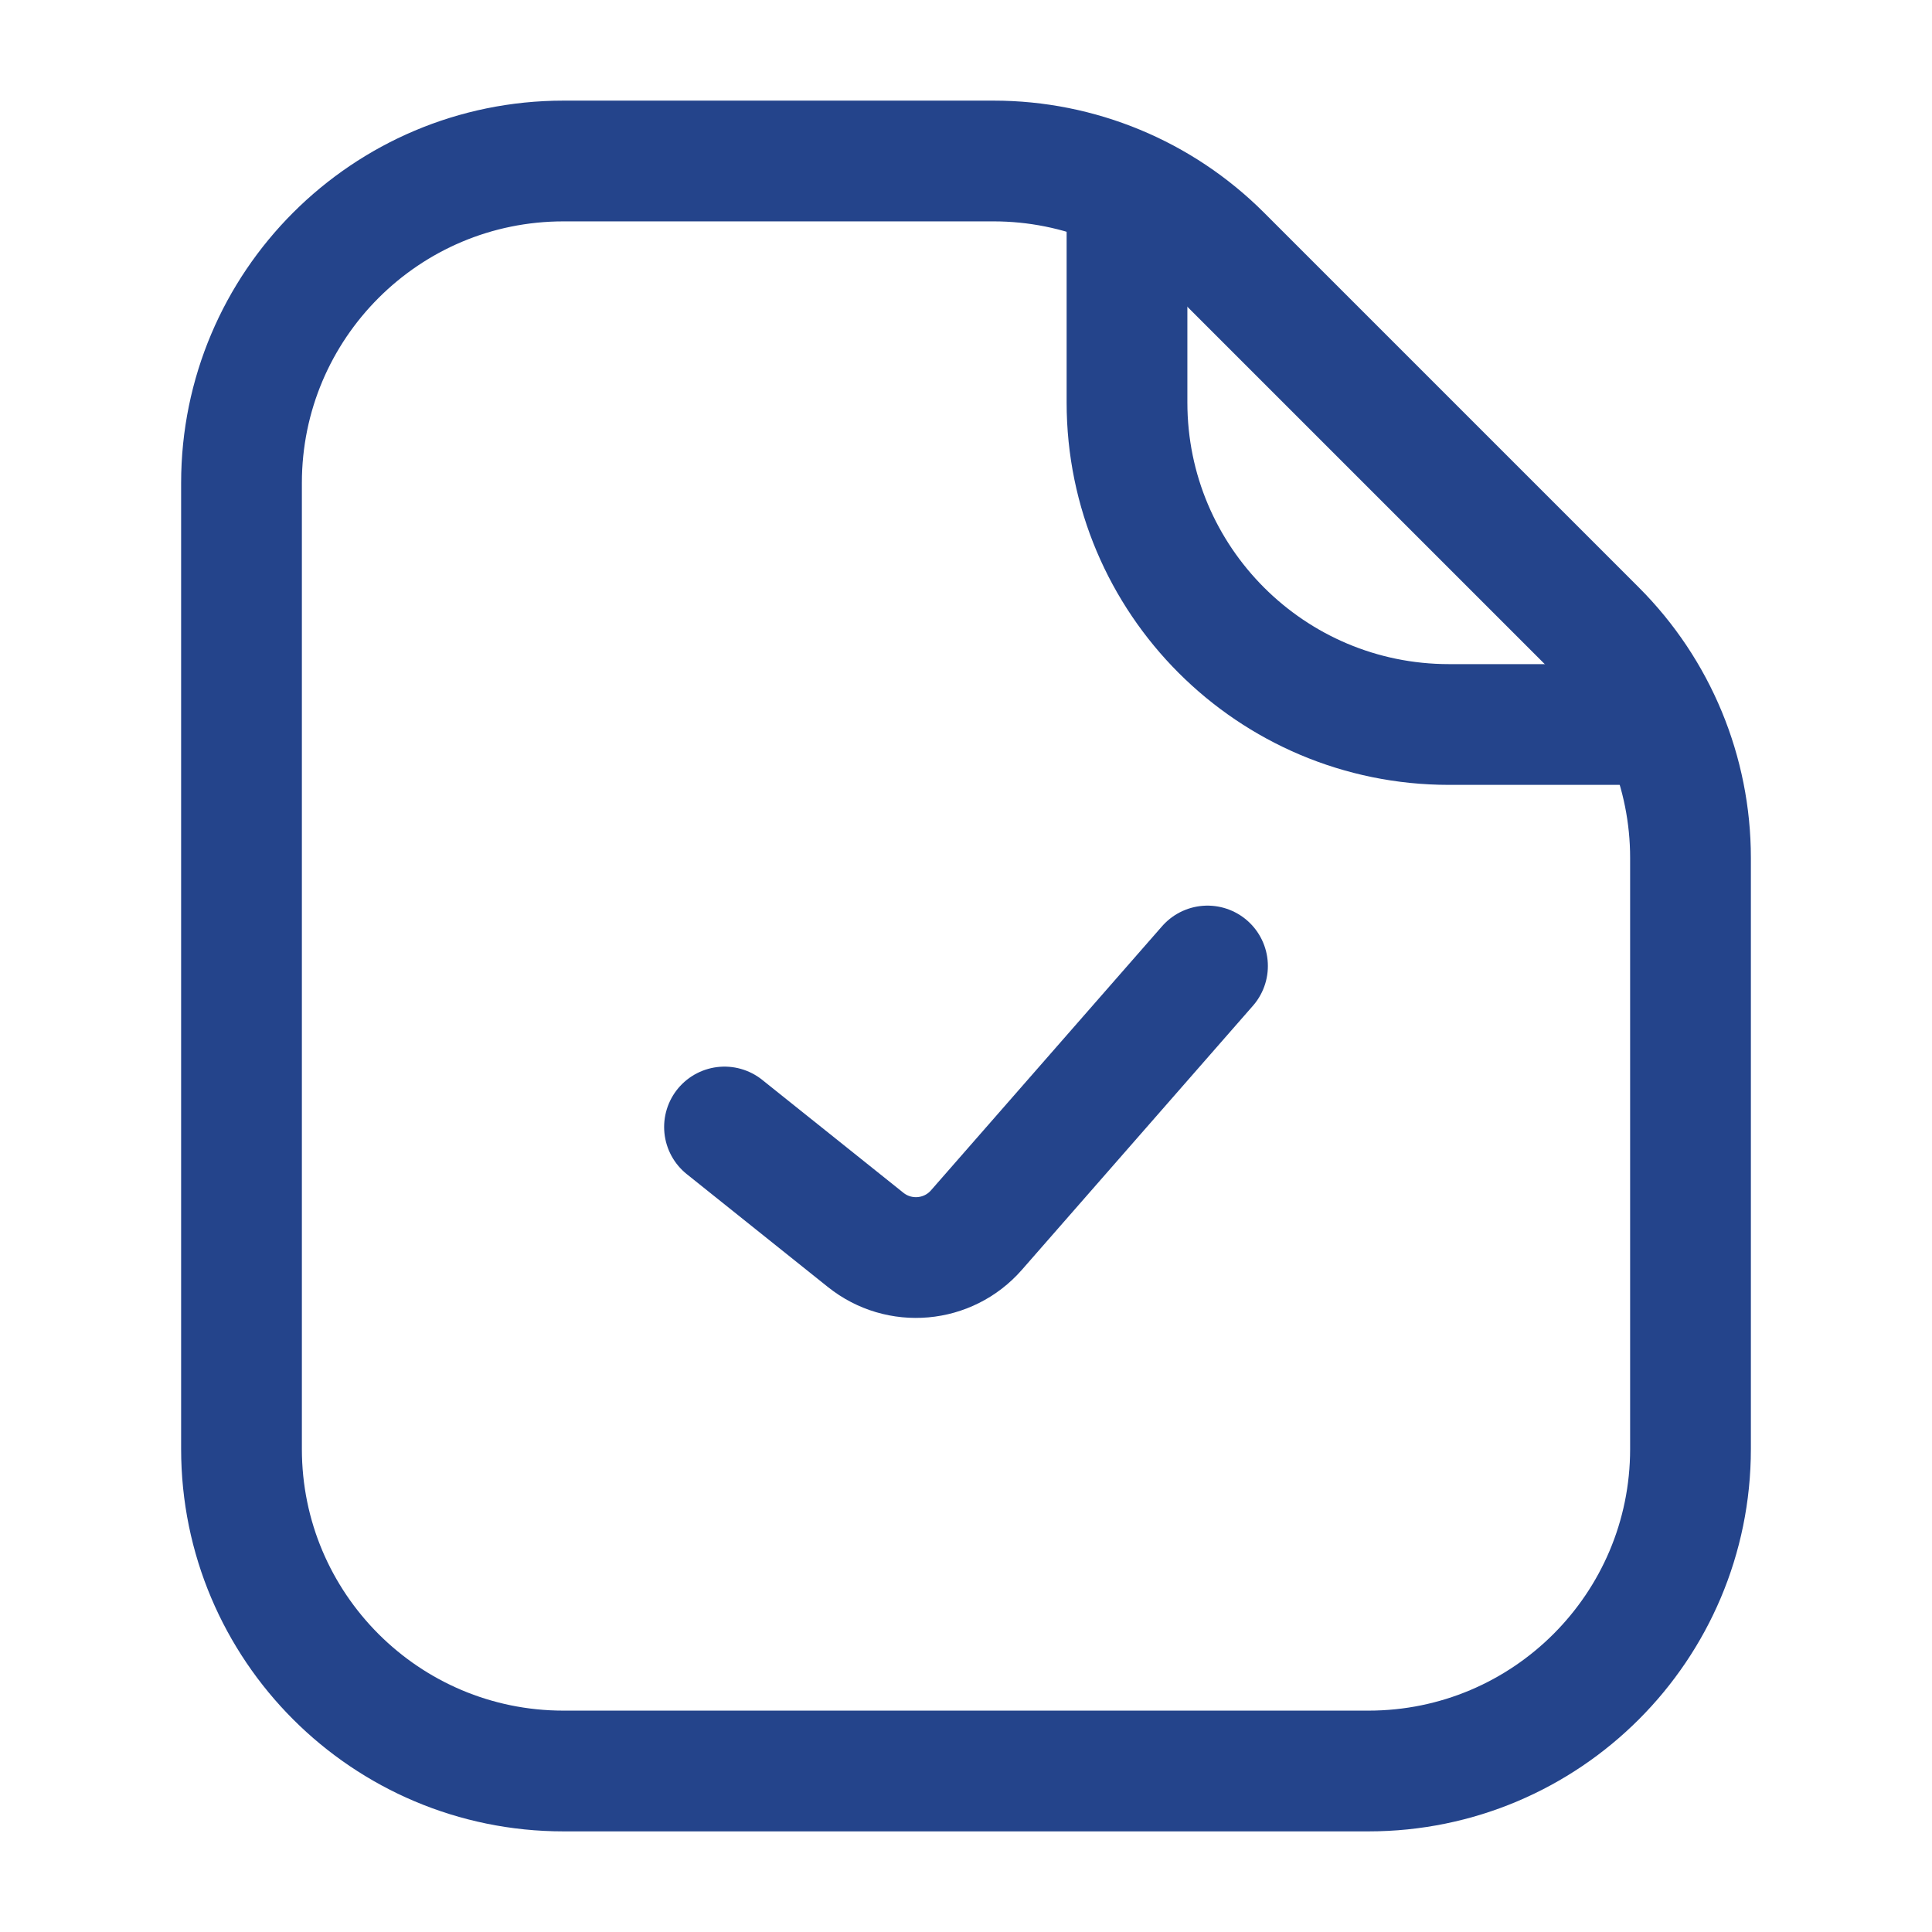 <svg width="24" height="24" viewBox="0 0 24 24" fill="none" xmlns="http://www.w3.org/2000/svg">
<path d="M3 18L3 6C3 3.791 4.791 2 7 2L12.343 2C13.404 2 14.421 2.421 15.172 3.172L19.828 7.828C20.579 8.579 21 9.596 21 10.657L21 18C21 20.209 19.209 22 17 22L7 22C4.791 22 3 20.209 3 18Z" stroke="#24448B" stroke-width="1.5" stroke-linejoin="round"/>
<path d="M14 2L14 5C14 7.209 15.791 9 18 9L21 9" stroke="#24448B" stroke-width="1.5" stroke-linejoin="round"/>
<path d="M9 14L10.753 15.402C11.171 15.737 11.778 15.683 12.13 15.28L15 12" stroke="#24448B" stroke-width="1.5" stroke-linecap="round" stroke-linejoin="round"/>
</svg>
